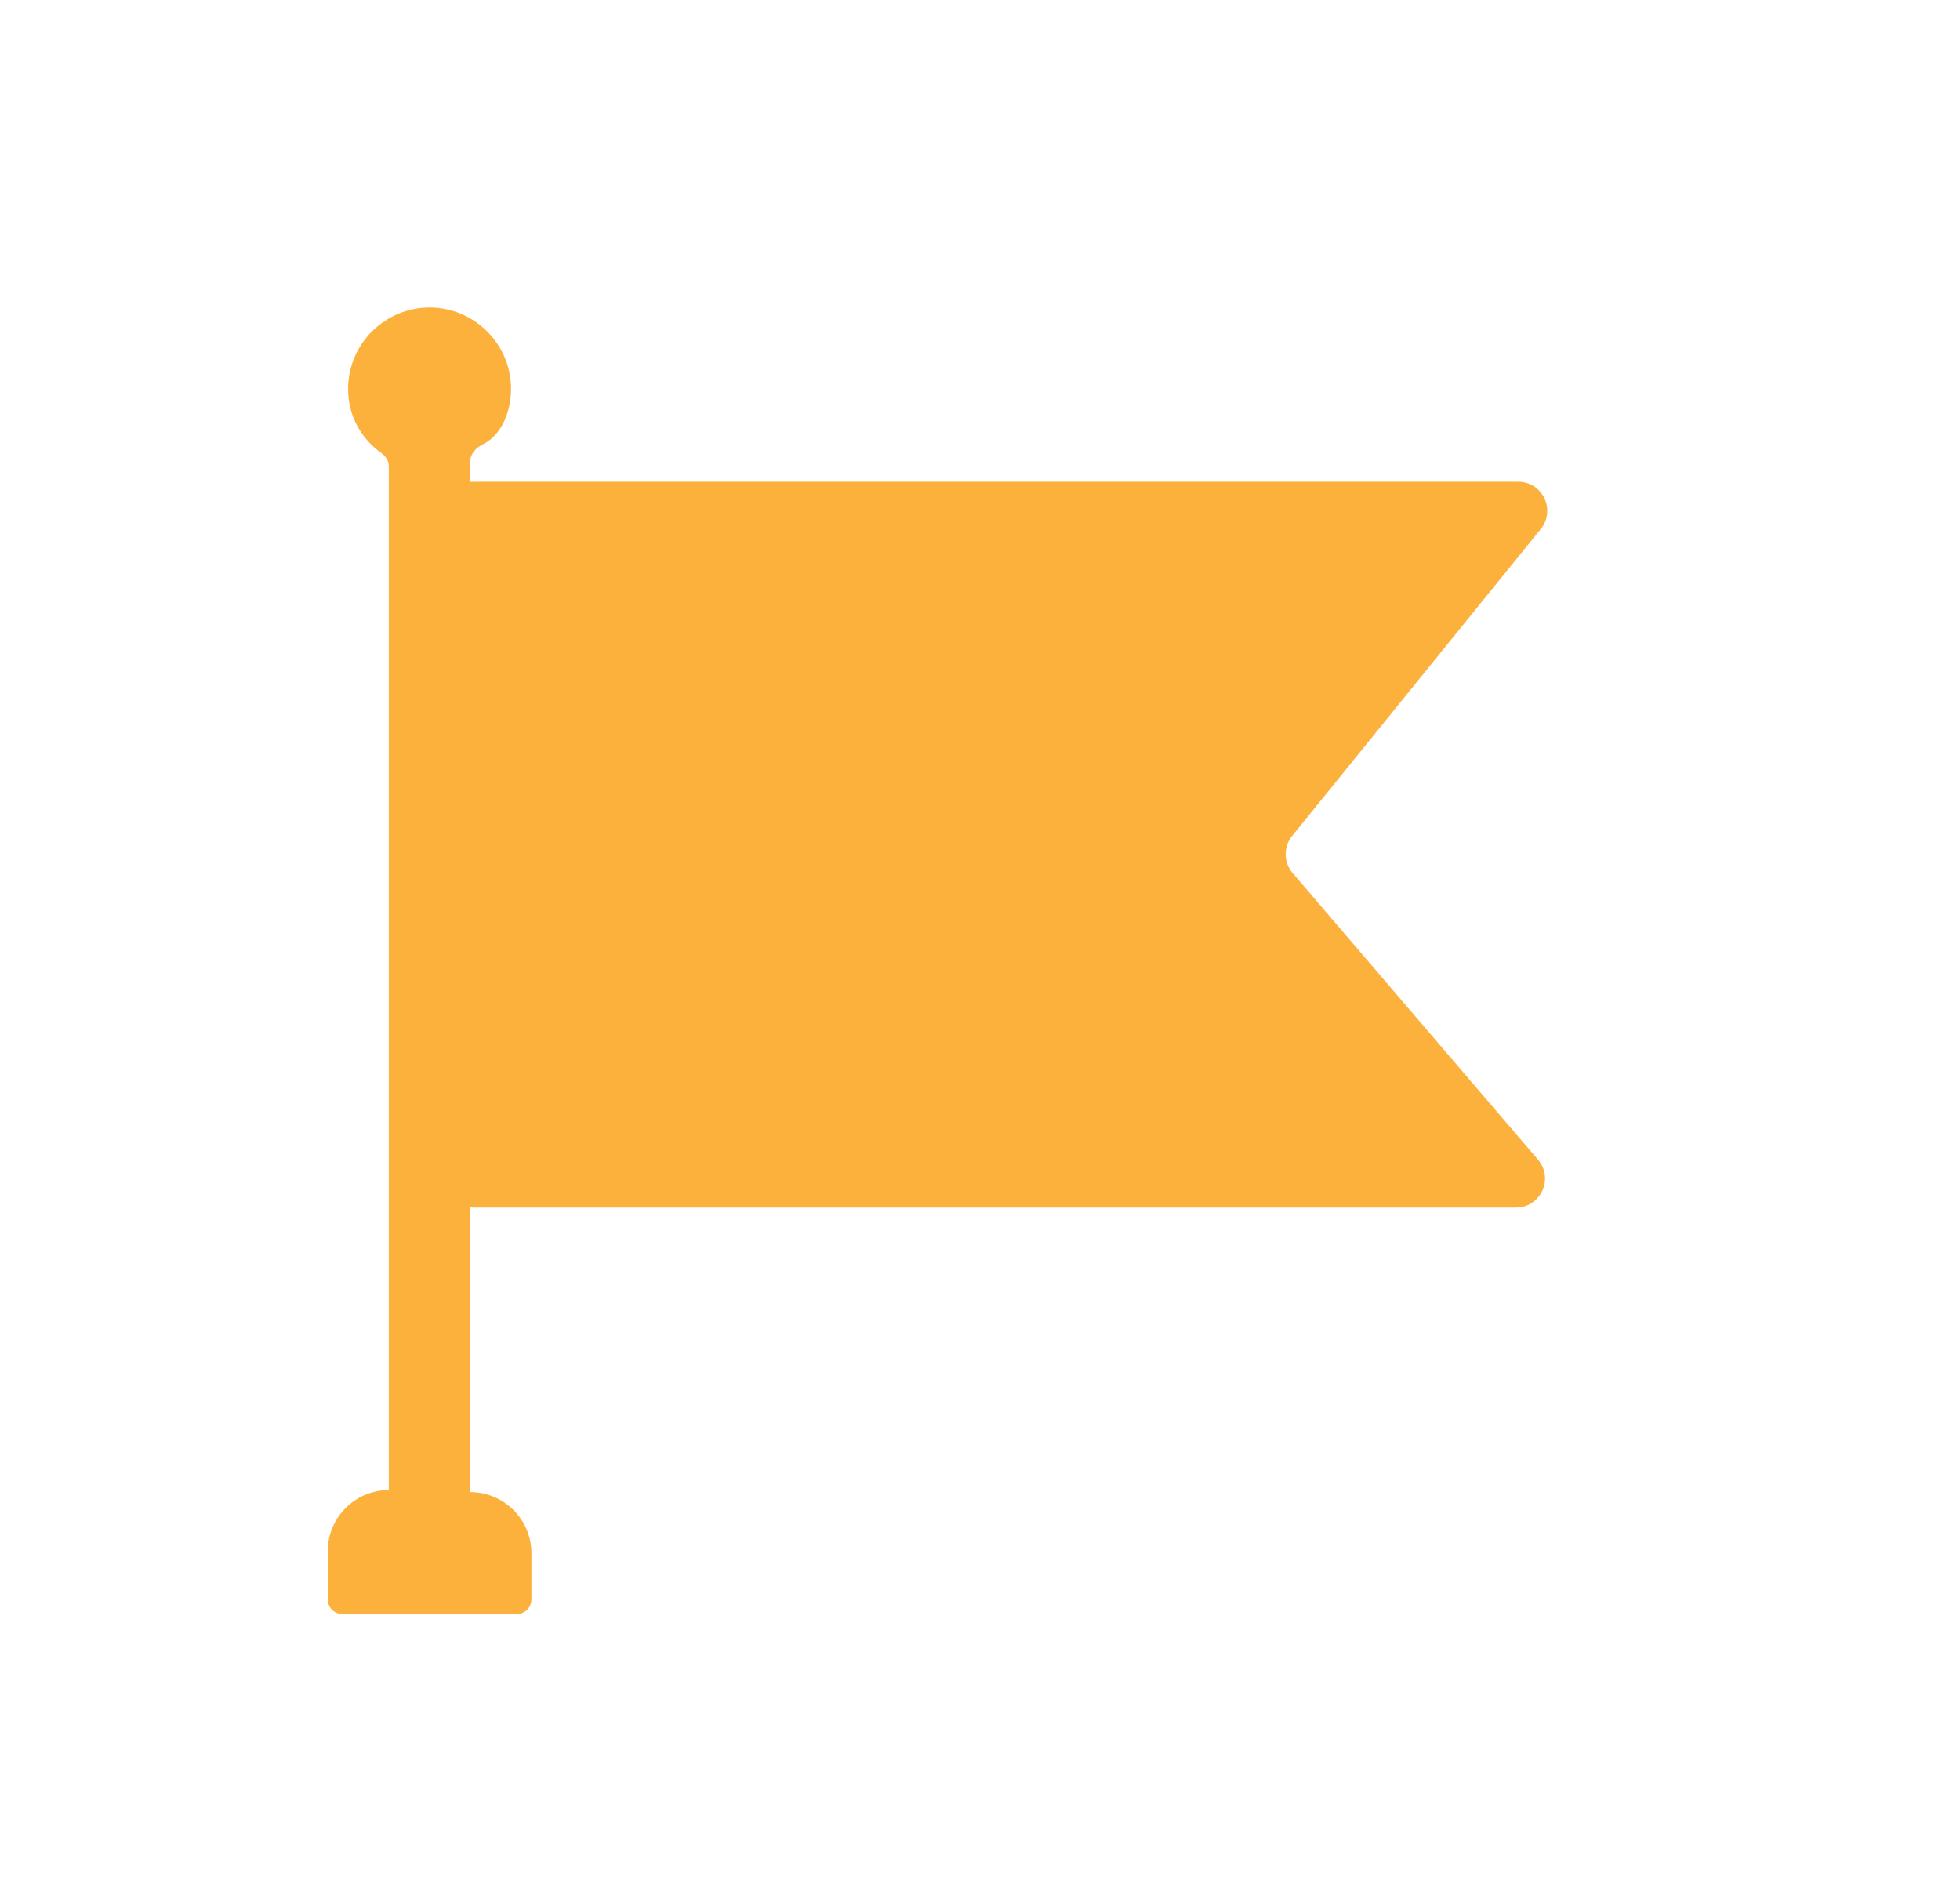 <svg width="30" height="29" viewBox="0 0 30 29" fill="none" xmlns="http://www.w3.org/2000/svg">
<path d="M7.243 7.373C6.998 7.373 6.799 7.572 6.799 7.817V18.038C6.799 18.283 6.998 18.482 7.243 18.482H23.204C23.583 18.482 23.788 18.037 23.541 17.749L19.786 13.363C19.646 13.2 19.643 12.96 19.778 12.794L23.583 8.097C23.818 7.807 23.611 7.373 23.238 7.373H7.243Z" fill="#FCB13D"/>
<path d="M5.951 22.807C5.435 22.807 5.017 23.225 5.017 23.741L5.017 24.481C5.017 24.604 5.116 24.703 5.239 24.703H7.912C8.034 24.703 8.134 24.604 8.134 24.481V23.773C8.134 23.257 7.715 22.838 7.198 22.838V22.838V7.058C7.198 6.942 7.291 6.85 7.394 6.799C7.657 6.669 7.822 6.331 7.822 5.951C7.822 5.267 7.261 4.707 6.575 4.707C5.889 4.707 5.328 5.267 5.328 5.951C5.328 6.372 5.53 6.716 5.844 6.94C5.908 6.986 5.951 7.057 5.951 7.137V22.807V22.807Z" fill="#FCB13D"/>
</svg>
